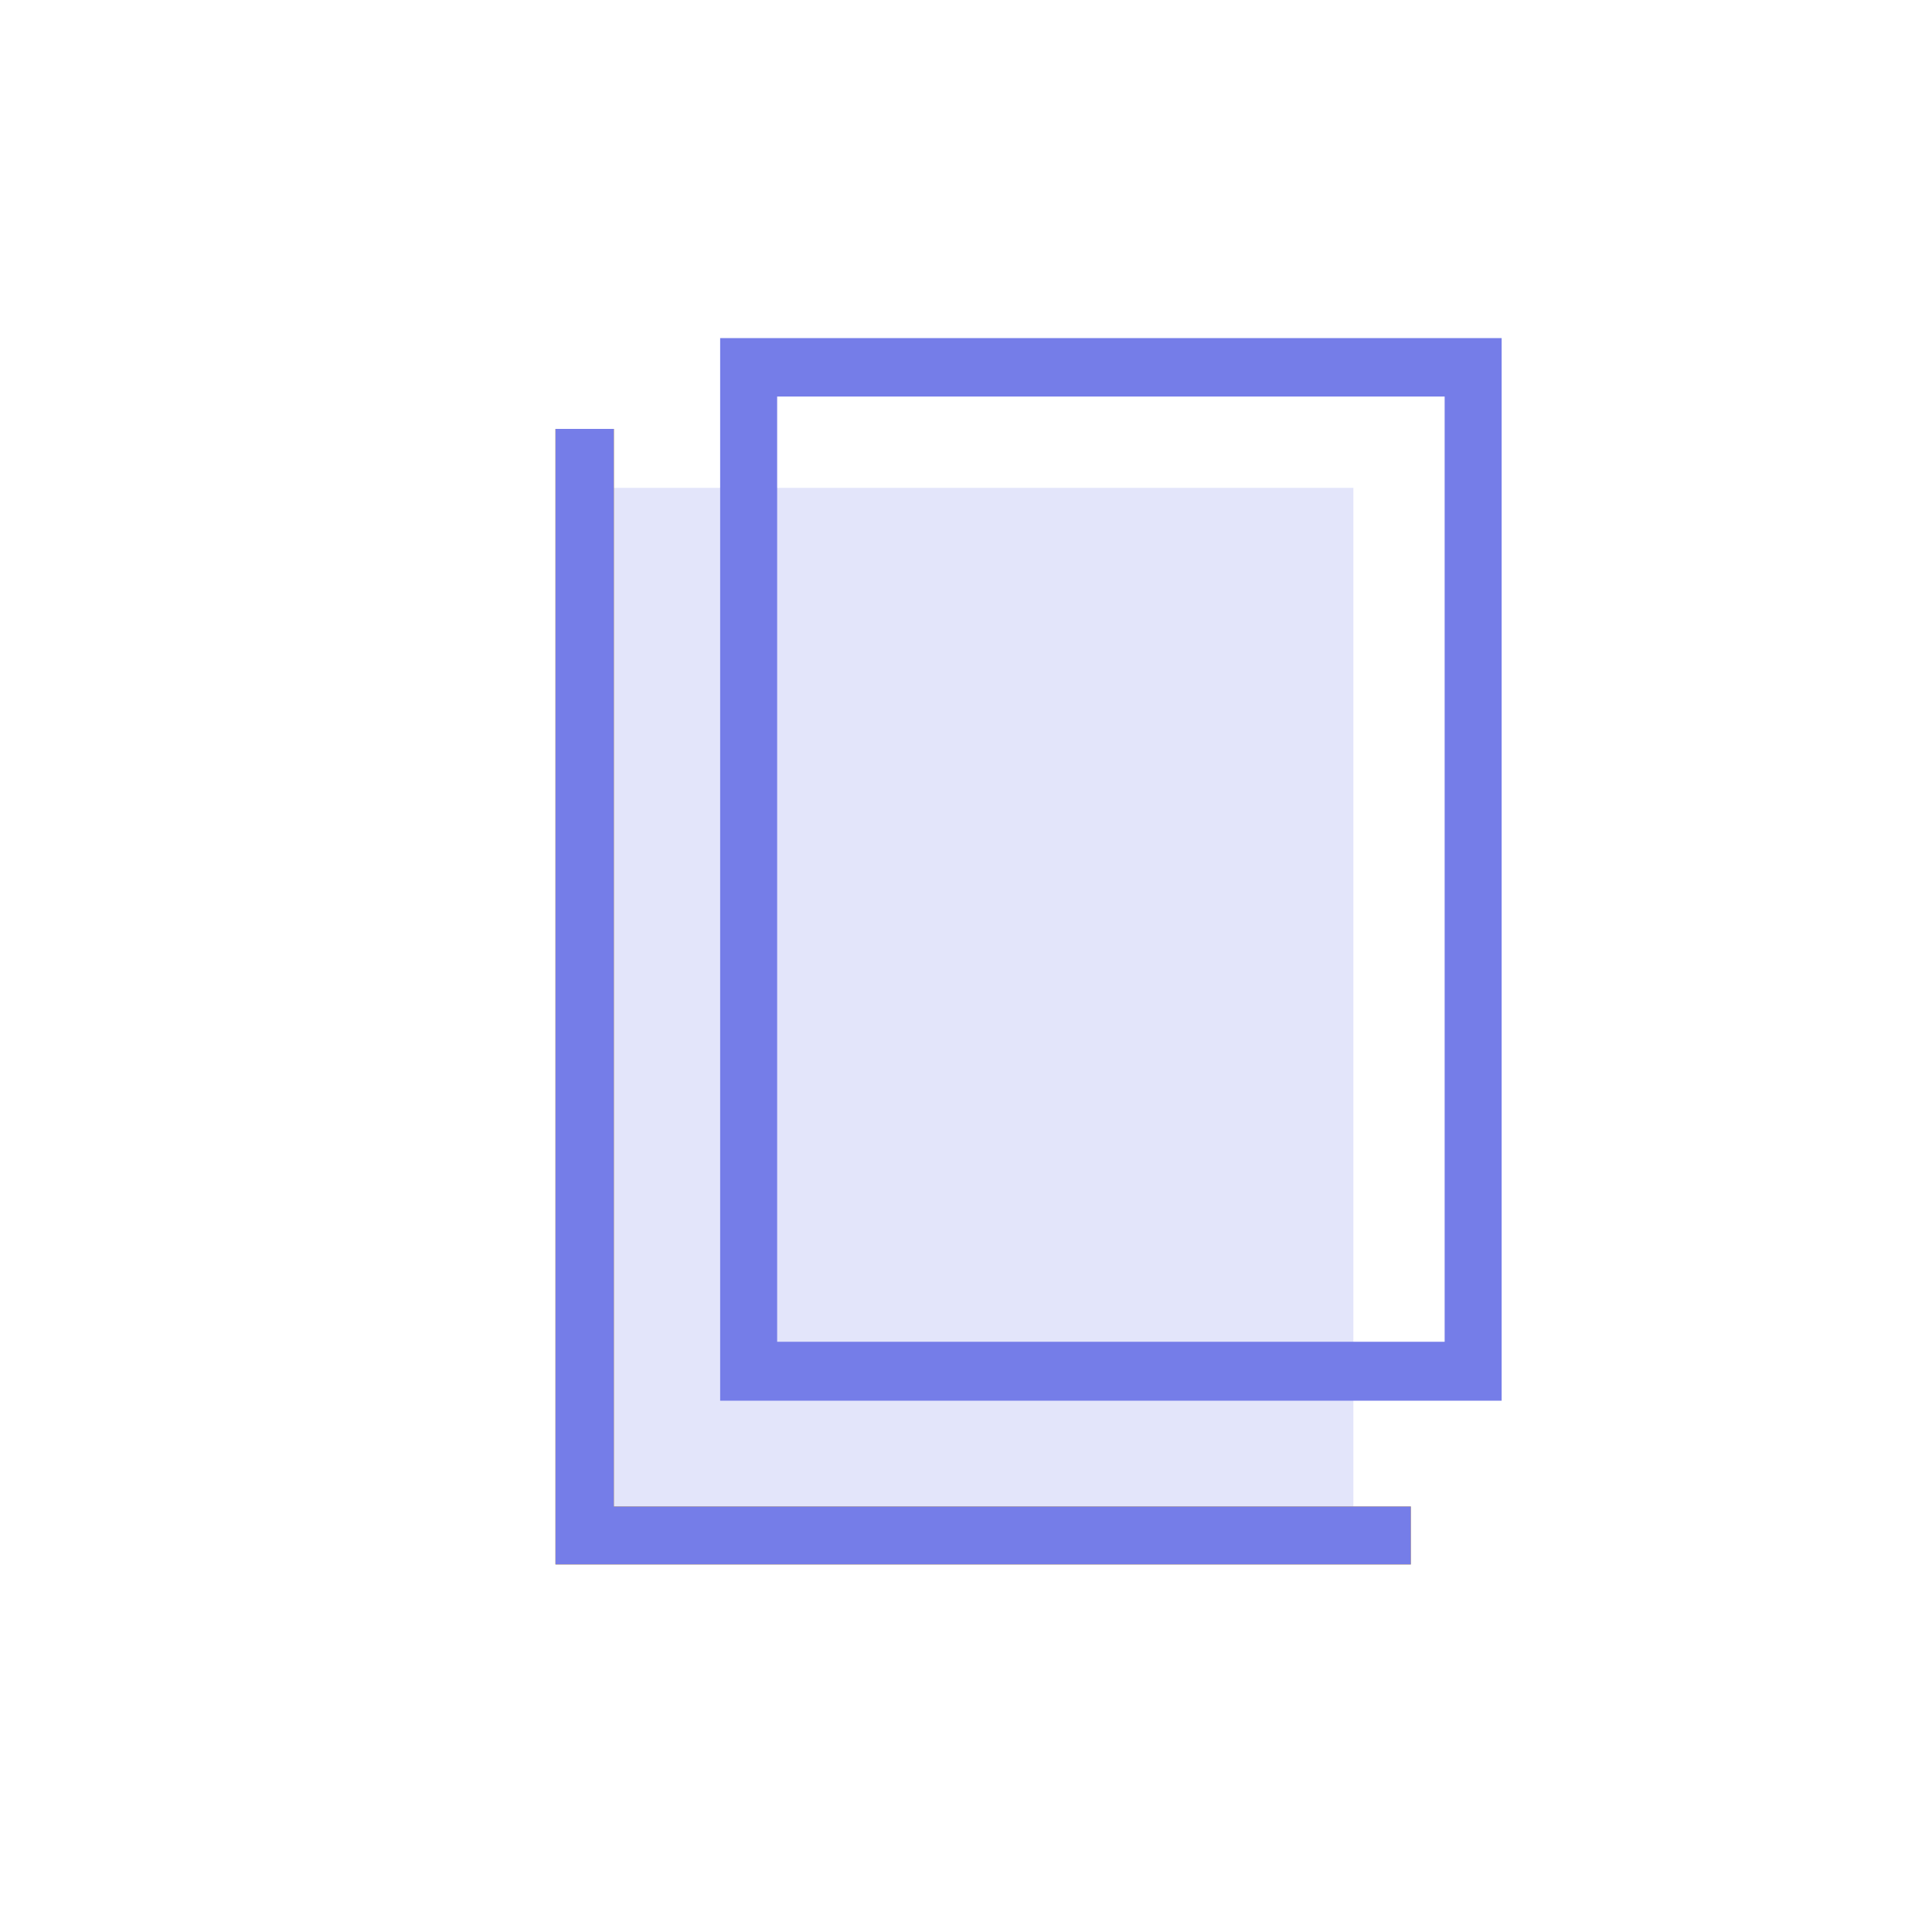 <?xml version="1.0" encoding="utf-8"?>
<!-- Generator: Adobe Illustrator 16.0.0, SVG Export Plug-In . SVG Version: 6.00 Build 0)  -->
<!DOCTYPE svg PUBLIC "-//W3C//DTD SVG 1.1//EN" "http://www.w3.org/Graphics/SVG/1.1/DTD/svg11.dtd">
<svg version="1.1" id="Calque_1" xmlns="http://www.w3.org/2000/svg" xmlns:xlink="http://www.w3.org/1999/xlink" x="0px" y="0px"
	 width="560px" height="560px" viewBox="0 0 560 560" enable-background="new 0 0 560 560" xml:space="preserve">
<title>SYMADREM</title>
<g opacity="0.2">
	<rect x="165.48" y="141.4" fill="#757DE8" width="226.8" height="307.582"/>
</g>
<path fill="#757DE8" d="M418.739,114.94v273.98H225.26V114.94h193.2 M435.26,98H208.74v308h226.52V98L435.26,98z"/>
<polygon fill="#F8B714" points="408.939,453.46 161,453.46 161,124.32 177.939,124.32 177.939,436.66 408.939,436.66 "/>
<polygon fill="#757DE8" points="408.939,453.46 161,453.46 161,124.32 177.939,124.32 177.939,436.66 408.939,436.66 "/>
</svg>
